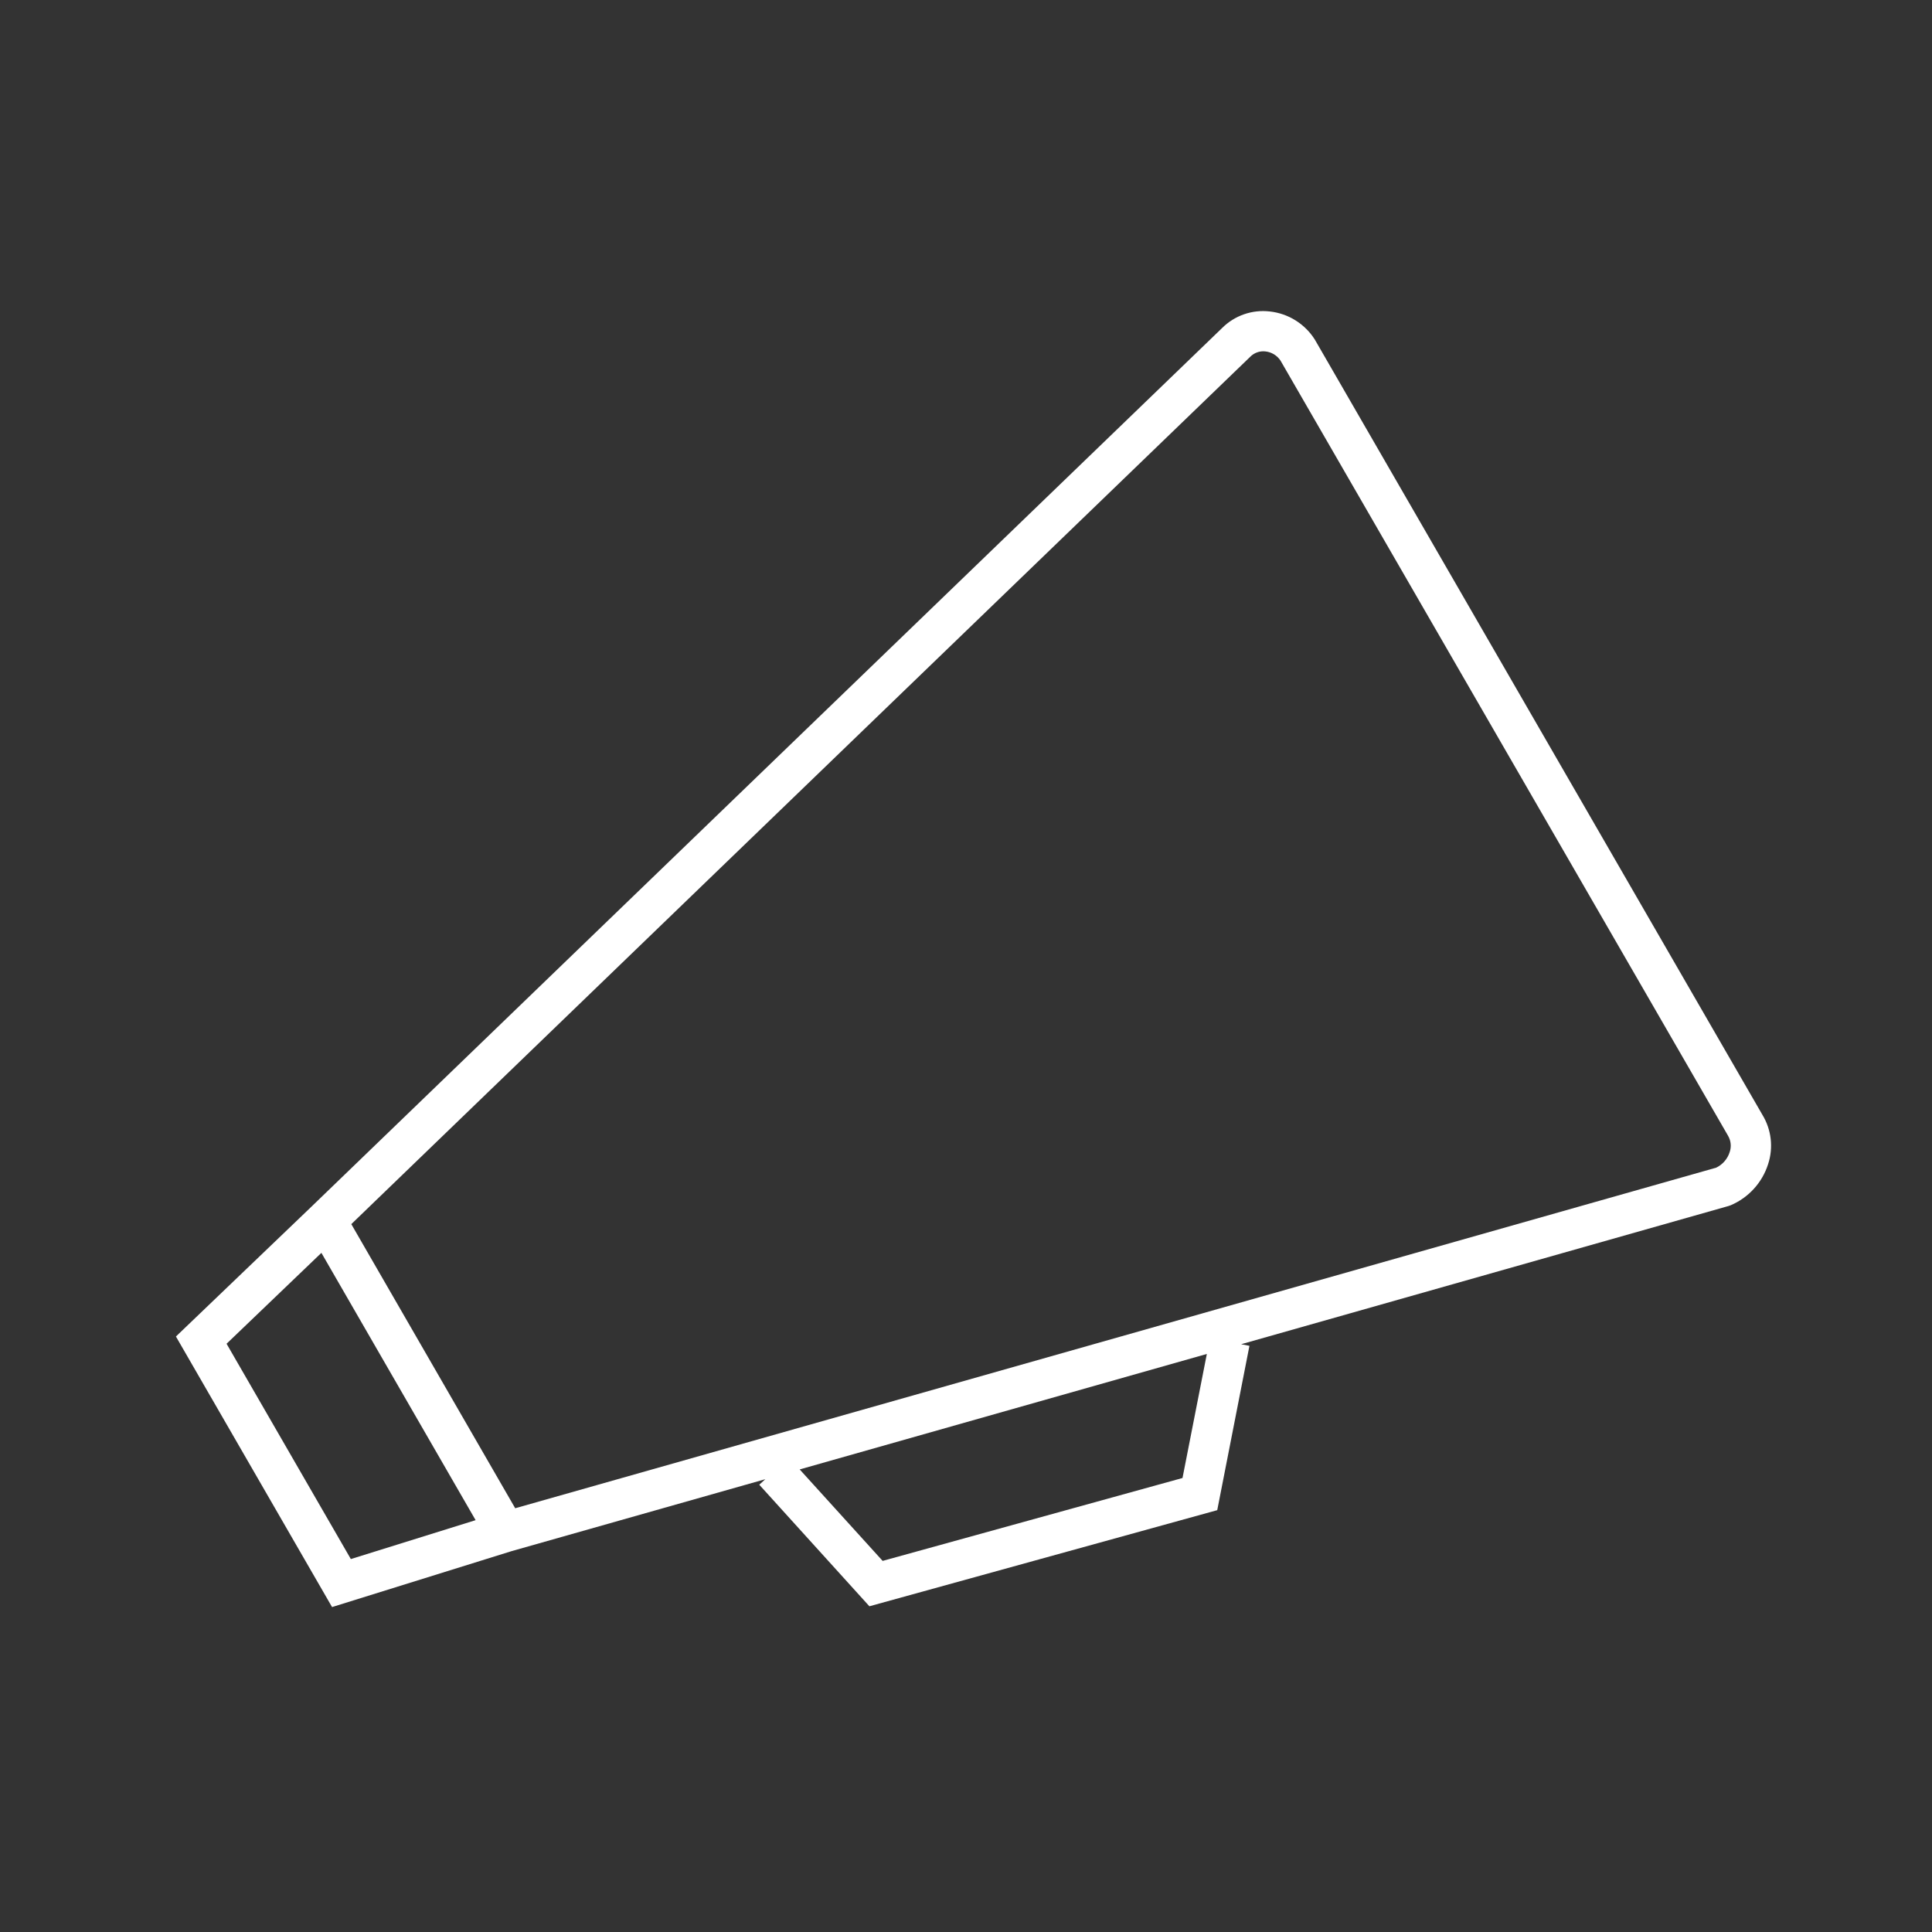 <svg fill='#FFF' width="96" height="96" xmlns="http://www.w3.org/2000/svg" xmlns:xlink="http://www.w3.org/1999/xlink" xml:space="preserve" overflow="hidden"><rect width="100%" height="100%" fill="#333333" stroke="none"/><defs><clipPath id="clip0"><rect x="0" y="0" width="96" height="96"/></clipPath></defs><g clip-path="url(#clip0)"><path d="M87.57 55.39 65.335 16.877C64.842 16.093 64.018 15.578 63.098 15.477 62.222 15.374 61.347 15.677 60.724 16.301L15.478 59.956 8.742 66.41 16.5 79.854 25.414 77.077 38.028 73.5 37.728 73.775 43.2 79.815 60.484 75.039 62.084 66.874 61.672 66.794 85.888 59.926 86 59.887C86.886 59.509 87.564 58.764 87.856 57.846 88.126 57.025 88.021 56.127 87.57 55.39ZM11.258 66.77 15.97 62.254 23.633 75.536 17.433 77.469ZM58.758 73.441 43.858 77.56 39.736 73.015 59.967 67.277ZM85.947 57.246C85.84 57.586 85.597 57.867 85.275 58.021L25.6 74.944 17.456 60.826 62.125 17.726C62.322 17.526 62.601 17.429 62.88 17.462 63.183 17.495 63.457 17.661 63.626 17.915L85.861 56.427C86.009 56.674 86.041 56.974 85.947 57.246Z"/></g></svg>